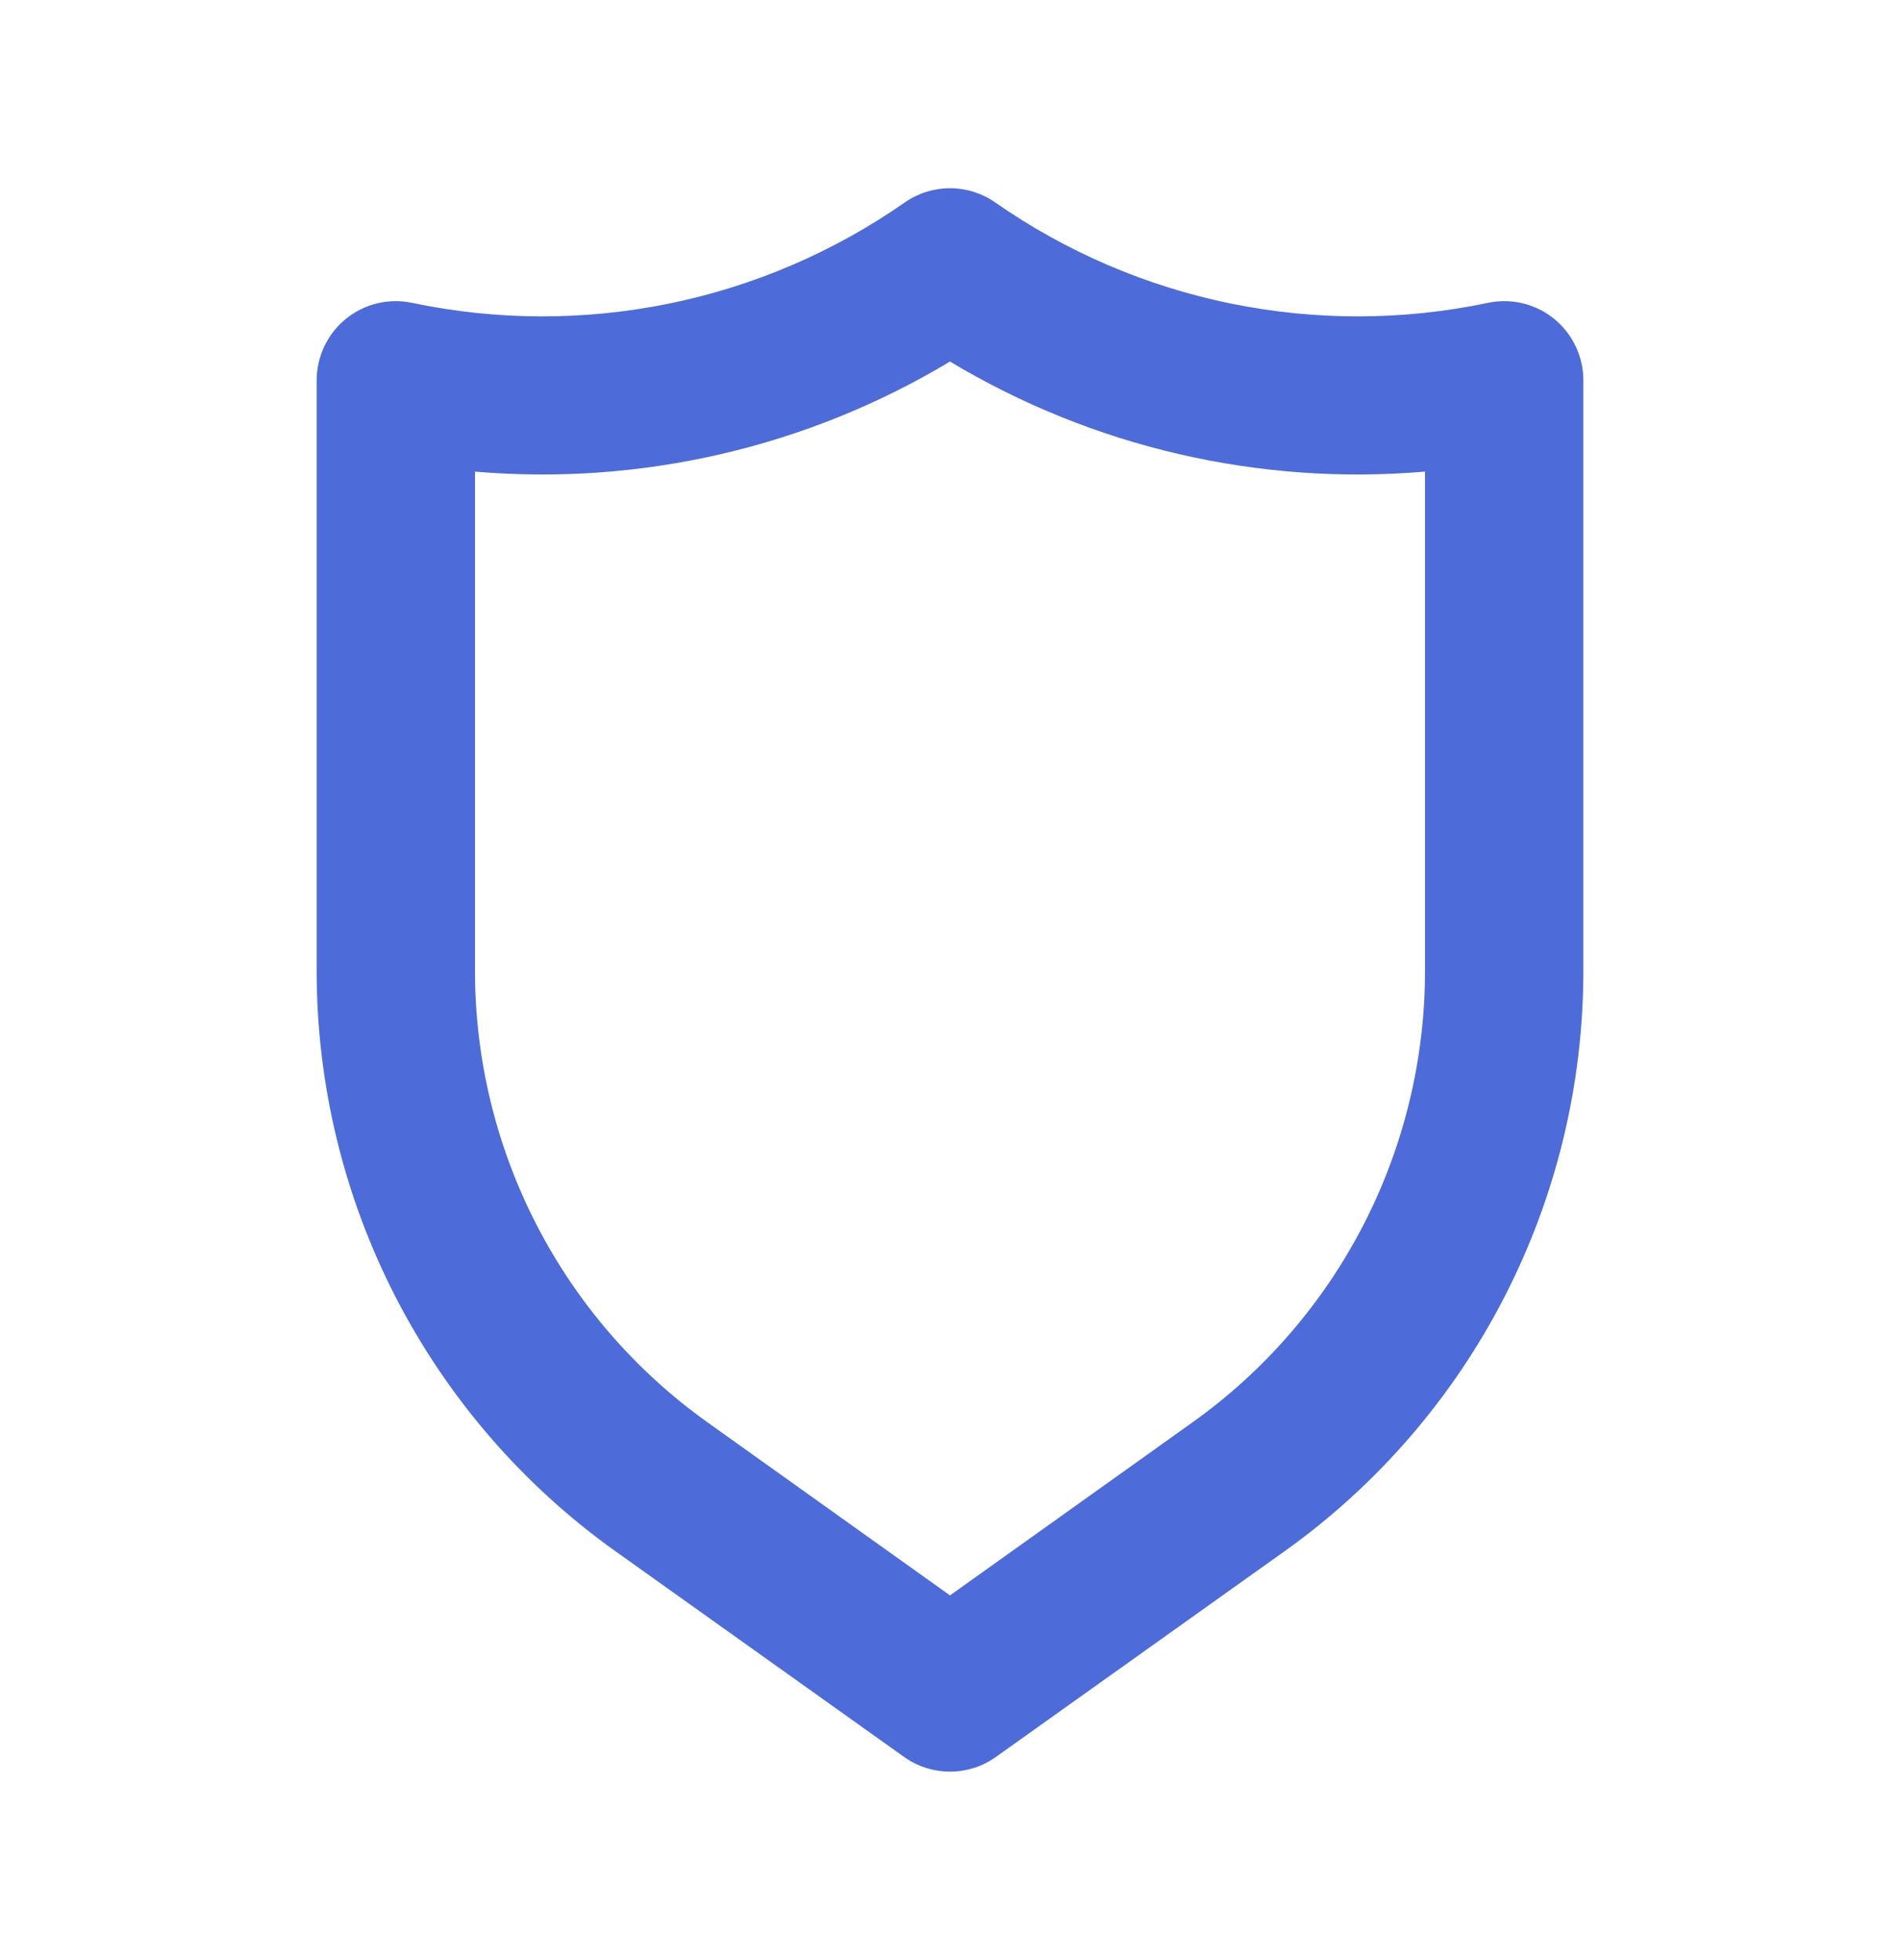 <svg width="32" height="33" viewBox="0 0 32 33" fill="none" xmlns="http://www.w3.org/2000/svg">
<g id="shield">
<path id="shape" d="M26.174 5.367C26.019 5.241 25.838 5.152 25.644 5.106C25.45 5.06 25.248 5.058 25.053 5.1C23.629 5.399 22.158 5.402 20.732 5.111C19.305 4.82 17.954 4.24 16.76 3.407C16.537 3.252 16.272 3.169 16 3.169C15.729 3.169 15.463 3.252 15.24 3.407C14.046 4.24 12.695 4.82 11.269 5.111C9.842 5.402 8.372 5.399 6.947 5.1C6.752 5.058 6.55 5.06 6.357 5.106C6.163 5.152 5.982 5.241 5.827 5.367C5.672 5.492 5.548 5.651 5.462 5.831C5.377 6.011 5.333 6.208 5.333 6.407V16.34C5.332 18.252 5.788 20.136 6.662 21.836C7.537 23.536 8.804 25.003 10.36 26.113L15.227 29.58C15.453 29.741 15.723 29.827 16 29.827C16.277 29.827 16.548 29.741 16.773 29.58L21.64 26.113C23.196 25.003 24.464 23.536 25.338 21.836C26.212 20.136 26.668 18.252 26.667 16.34V6.407C26.668 6.208 26.624 6.011 26.538 5.831C26.453 5.651 26.328 5.492 26.174 5.367ZM24 16.34C24.001 17.826 23.647 19.291 22.968 20.613C22.288 21.935 21.303 23.076 20.093 23.94L16 26.86L11.907 23.94C10.698 23.076 9.712 21.935 9.033 20.613C8.353 19.291 7.999 17.826 8 16.34V7.94C10.795 8.179 13.595 7.531 16 6.087C18.405 7.531 21.205 8.179 24 7.94V16.34Z" fill="#4D6CD9"/>
</g>
</svg>

